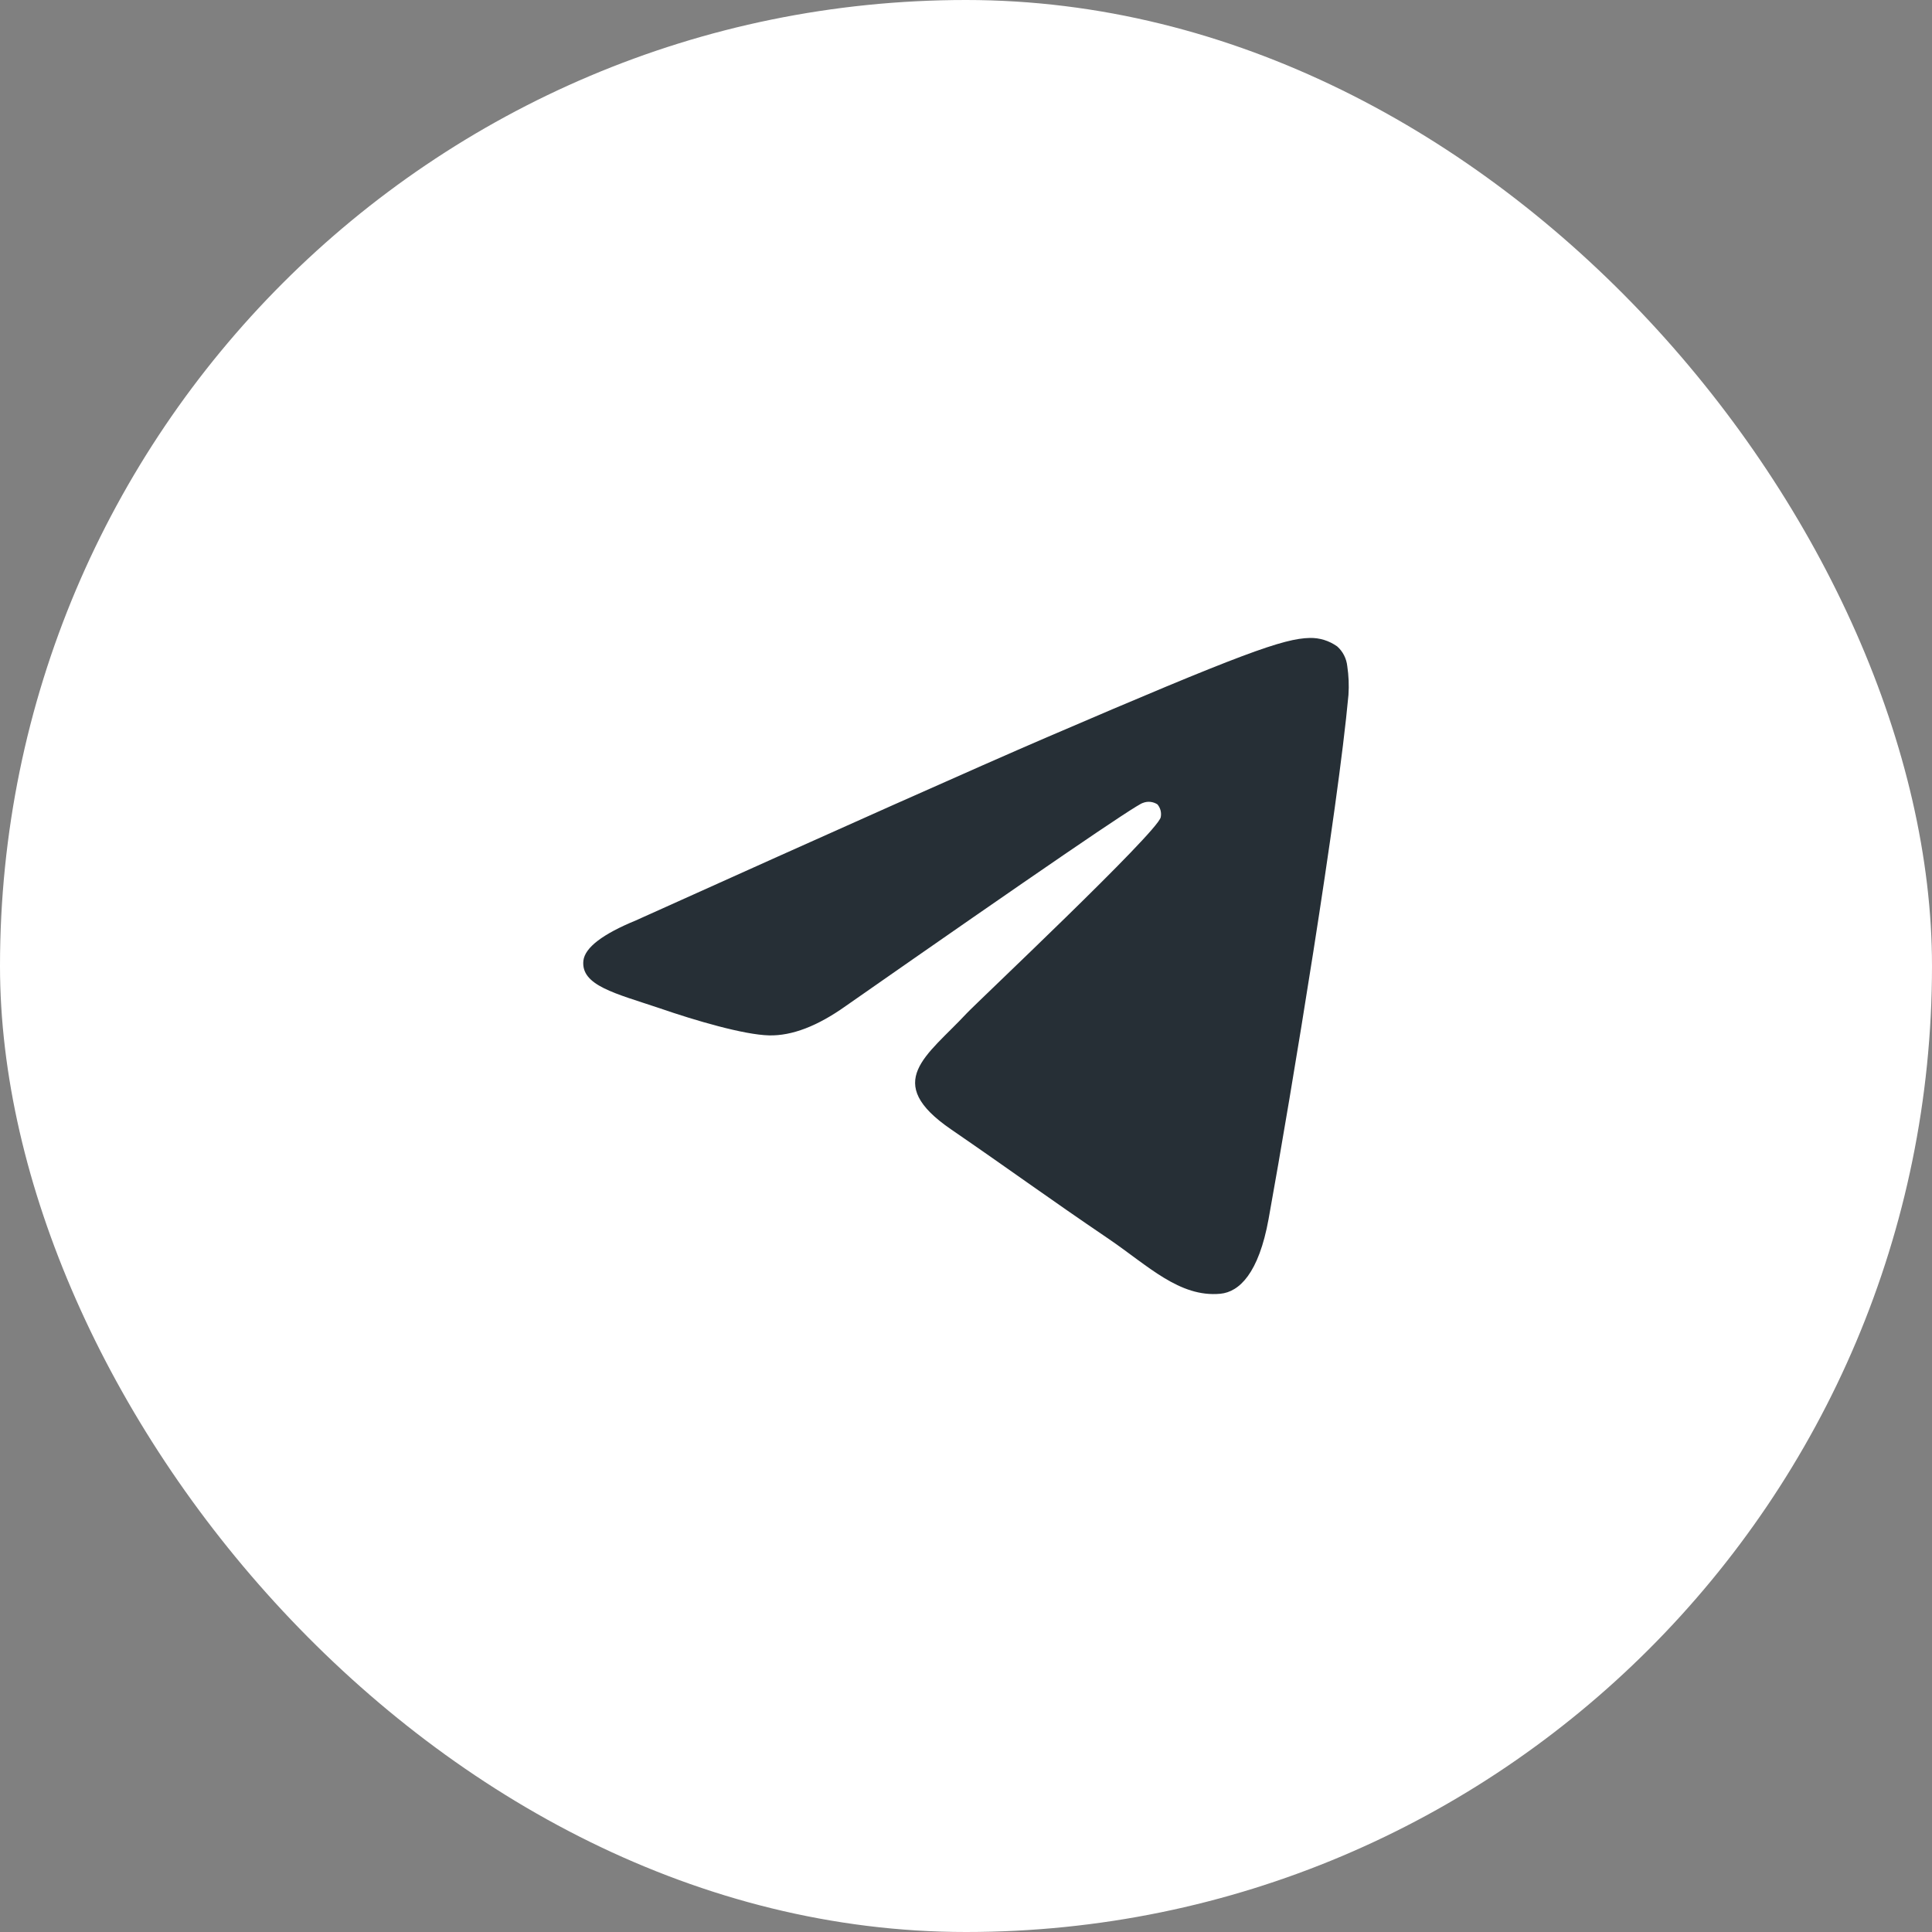 <?xml version="1.0" encoding="UTF-8"?> <svg xmlns="http://www.w3.org/2000/svg" width="106" height="106" viewBox="0 0 106 106" fill="none"><rect x="0" y="0" width="106" height="106" fill="#808080" stroke="none"/><rect width="106" height="106" rx="53" fill="white"></rect><path fill-rule="evenodd" clip-rule="evenodd" d="M34.887 50.499C46.161 45.419 53.679 42.069 57.44 40.45C68.181 35.832 70.424 35.03 71.867 35.001C72.402 34.99 72.927 35.153 73.367 35.467C73.677 35.742 73.874 36.129 73.919 36.549C73.997 37.07 74.019 37.6 73.984 38.126C73.403 44.468 70.882 59.795 69.602 66.879C69.061 69.863 67.993 70.882 66.958 70.982C64.715 71.195 62.991 69.445 60.827 67.972C57.422 65.663 55.499 64.242 52.196 61.974C48.376 59.363 50.854 57.941 53.029 55.606C53.599 54.995 63.488 45.684 63.683 44.841C63.709 44.716 63.706 44.587 63.675 44.464C63.643 44.341 63.584 44.227 63.503 44.132C63.384 44.056 63.251 44.009 63.111 43.995C62.972 43.981 62.832 44.002 62.702 44.054C62.363 44.131 56.926 47.847 46.392 55.203C44.849 56.3 43.45 56.835 42.198 56.807C40.816 56.774 38.162 55.998 36.185 55.315C33.765 54.502 31.857 54.073 32.008 52.704C32.097 51.988 33.057 51.253 34.887 50.499Z" fill="#262F36"></path></svg> 